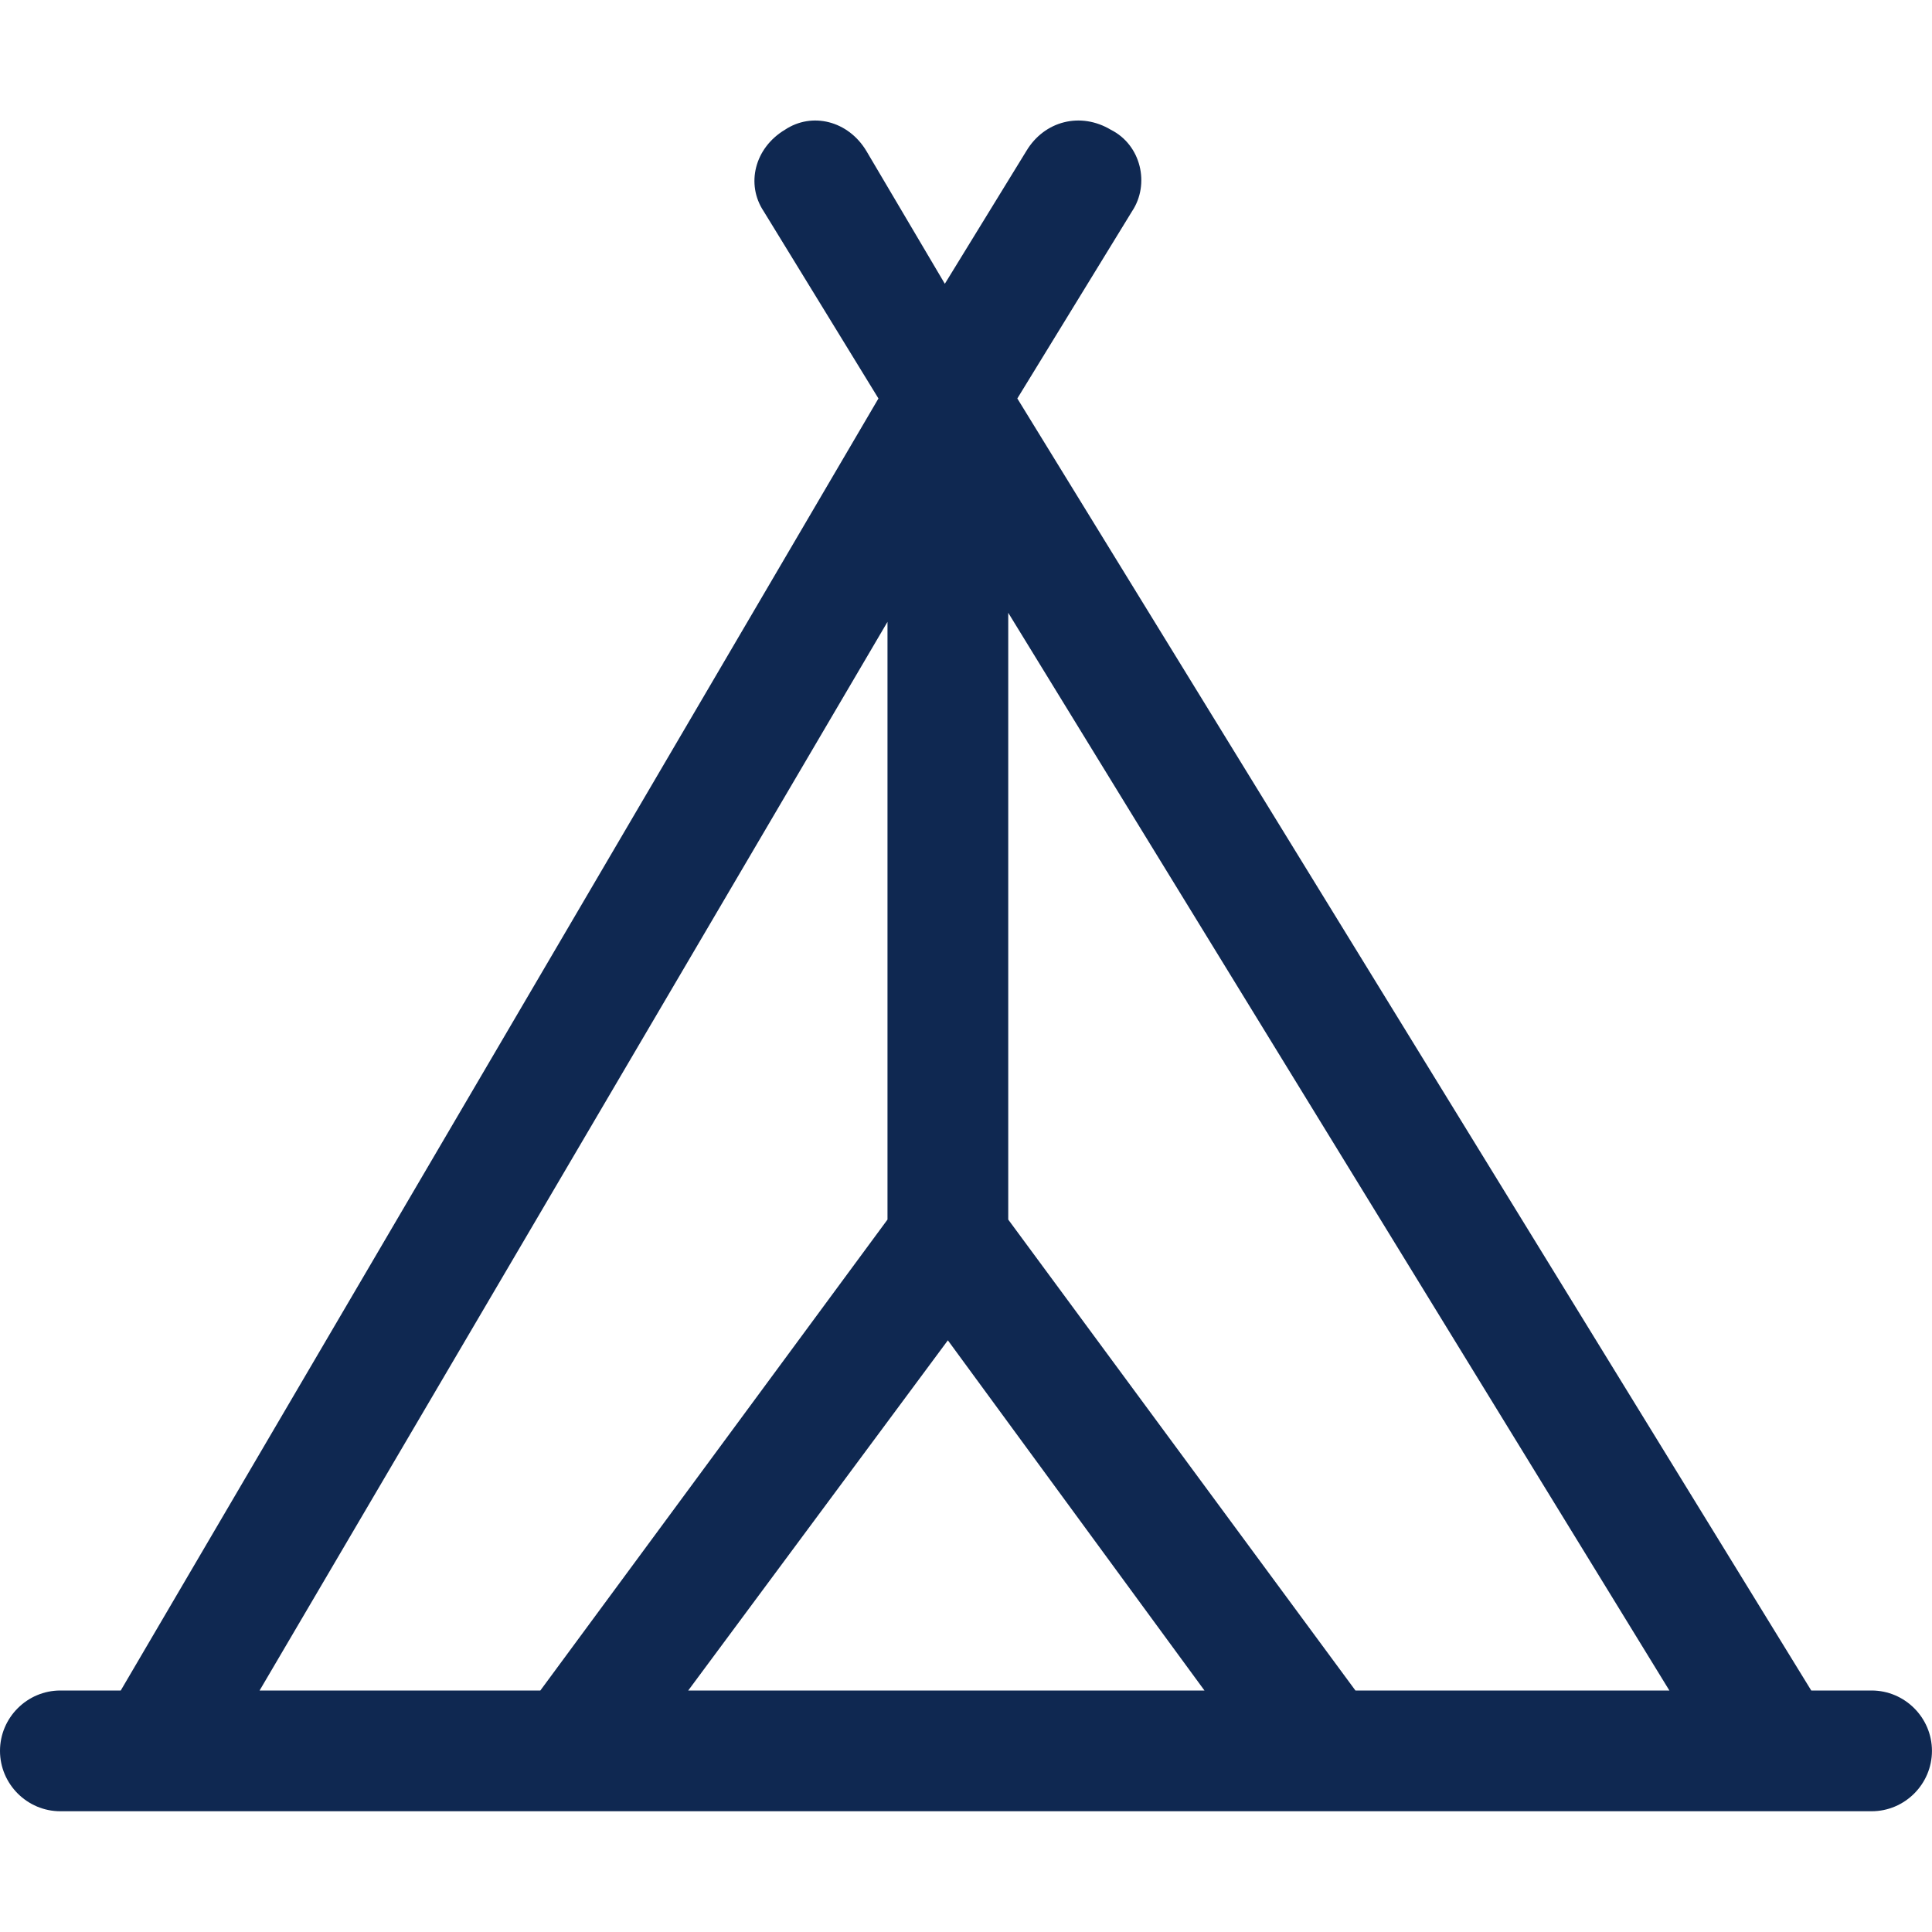 <?xml version="1.0" encoding="UTF-8"?>
<svg width="44" height="44" viewBox="0 0 44 44" fill="none" xmlns="http://www.w3.org/2000/svg">
<g clip-path="url(#clip0_1574_26759)">
<path d="M42.625 38.5H41.25L23.169 9.075L25.781 4.813C26.194 4.194 25.987 3.3 25.3 2.956C24.612 2.544 23.787 2.75 23.375 3.438L21.518 6.463L19.731 3.438C19.318 2.75 18.493 2.544 17.875 2.956C17.187 3.369 16.981 4.194 17.393 4.813L20.006 9.075L2.75 38.5H1.375C0.618 38.5 -0 39.119 -0 39.875C-0 40.631 0.618 41.25 1.375 41.25H42.624C43.381 41.25 43.999 40.631 43.999 39.875C43.999 39.119 43.381 38.5 42.624 38.5H42.625ZM30.869 38.5L22.962 27.775V13.956L38.019 38.5H30.869ZM21.587 30.525L27.431 38.5H15.674L21.587 30.525ZM20.212 14.162V27.775L12.306 38.5H5.912L20.212 14.162Z" fill="#0F2851"/>
</g>
<defs>
<clipPath id="clip0_1574_26759">
<rect width="44" height="44" fill="white"/>
</clipPath>
</defs>
</svg>
